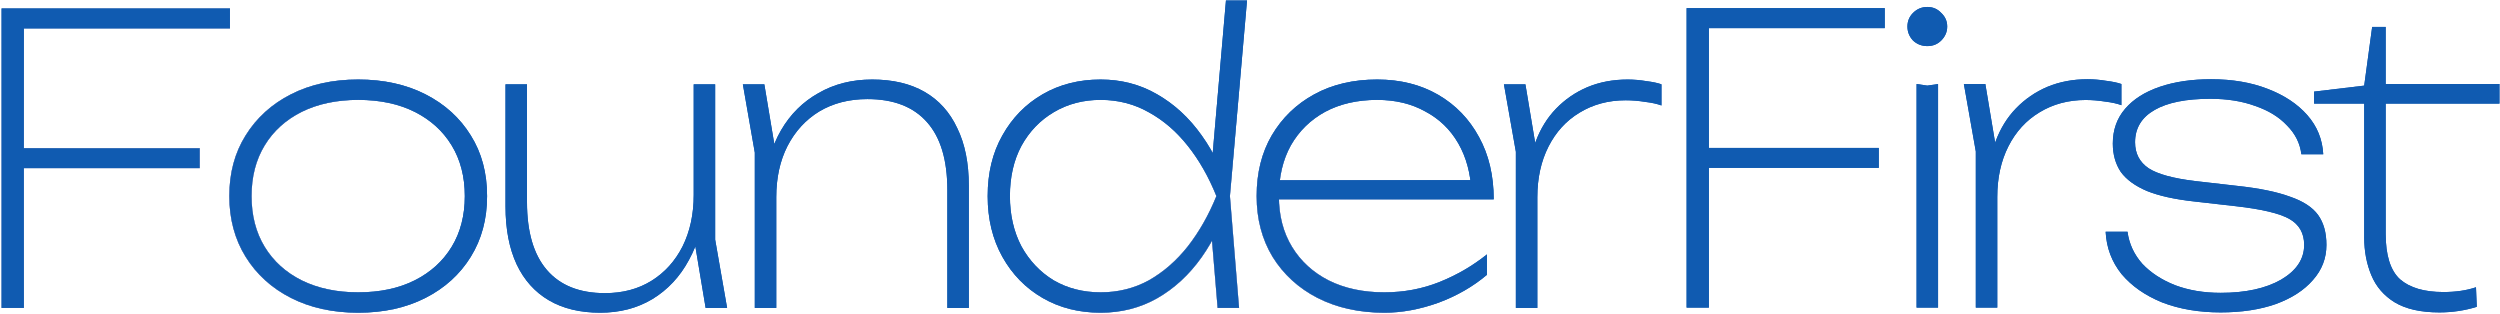 <?xml version="1.0" encoding="UTF-8"?> <svg xmlns="http://www.w3.org/2000/svg" width="1161" height="146" viewBox="0 0 1161 146" fill="none"><path d="M5.55 68.824H92.764V78.095H5.55V68.824ZM106.794 3.926V13.197H2.778L11.092 4.853V142.992H0.746V3.926H106.794Z" fill="#105BB1"></path><path d="M5.55 68.824H92.764V78.095H5.55V68.824ZM106.794 3.926V13.197H2.778L11.092 4.853V142.992H0.746V3.926H106.794Z" fill="url(#paint0_radial_2016_248)"></path><path d="M5.55 68.824H92.764V78.095H5.55V68.824ZM106.794 3.926V13.197H2.778L11.092 4.853V142.992H0.746V3.926H106.794Z" fill="url(#paint1_radial_2016_248)"></path><path d="M5.55 68.824H92.764V78.095H5.55V68.824ZM106.794 3.926V13.197H2.778L11.092 4.853V142.992H0.746V3.926H106.794Z" fill="#105BB1"></path><path d="M166.342 145.218C154.518 145.218 144.11 142.931 135.119 138.357C126.128 133.783 119.107 127.417 114.057 119.258C109.007 111.1 106.482 101.705 106.482 91.074C106.482 80.32 109.007 70.925 114.057 62.89C119.107 54.732 126.128 48.365 135.119 43.792C144.11 39.218 154.518 36.931 166.342 36.931C178.166 36.931 188.574 39.218 197.566 43.792C206.557 48.365 213.577 54.732 218.627 62.89C223.677 70.925 226.202 80.32 226.202 91.074C226.202 101.705 223.677 111.1 218.627 119.258C213.577 127.417 206.557 133.783 197.566 138.357C188.574 142.931 178.166 145.218 166.342 145.218ZM166.342 135.761C176.442 135.761 185.187 133.907 192.577 130.198C199.967 126.49 205.695 121.298 209.759 114.623C213.824 107.948 215.856 100.098 215.856 91.074C215.856 82.05 213.824 74.201 209.759 67.526C205.695 60.85 199.967 55.659 192.577 51.95C185.187 48.242 176.442 46.388 166.342 46.388C156.366 46.388 147.621 48.242 140.107 51.95C132.717 55.659 126.99 60.85 122.925 67.526C118.861 74.201 116.829 82.05 116.829 91.074C116.829 100.098 118.861 107.948 122.925 114.623C126.99 121.298 132.717 126.49 140.107 130.198C147.621 133.907 156.366 135.761 166.342 135.761Z" fill="#105BB1"></path><path d="M166.342 145.218C154.518 145.218 144.11 142.931 135.119 138.357C126.128 133.783 119.107 127.417 114.057 119.258C109.007 111.1 106.482 101.705 106.482 91.074C106.482 80.32 109.007 70.925 114.057 62.89C119.107 54.732 126.128 48.365 135.119 43.792C144.11 39.218 154.518 36.931 166.342 36.931C178.166 36.931 188.574 39.218 197.566 43.792C206.557 48.365 213.577 54.732 218.627 62.89C223.677 70.925 226.202 80.32 226.202 91.074C226.202 101.705 223.677 111.1 218.627 119.258C213.577 127.417 206.557 133.783 197.566 138.357C188.574 142.931 178.166 145.218 166.342 145.218ZM166.342 135.761C176.442 135.761 185.187 133.907 192.577 130.198C199.967 126.49 205.695 121.298 209.759 114.623C213.824 107.948 215.856 100.098 215.856 91.074C215.856 82.05 213.824 74.201 209.759 67.526C205.695 60.85 199.967 55.659 192.577 51.95C185.187 48.242 176.442 46.388 166.342 46.388C156.366 46.388 147.621 48.242 140.107 51.95C132.717 55.659 126.99 60.85 122.925 67.526C118.861 74.201 116.829 82.05 116.829 91.074C116.829 100.098 118.861 107.948 122.925 114.623C126.99 121.298 132.717 126.49 140.107 130.198C147.621 133.907 156.366 135.761 166.342 135.761Z" fill="url(#paint2_radial_2016_248)"></path><path d="M166.342 145.218C154.518 145.218 144.11 142.931 135.119 138.357C126.128 133.783 119.107 127.417 114.057 119.258C109.007 111.1 106.482 101.705 106.482 91.074C106.482 80.32 109.007 70.925 114.057 62.89C119.107 54.732 126.128 48.365 135.119 43.792C144.11 39.218 154.518 36.931 166.342 36.931C178.166 36.931 188.574 39.218 197.566 43.792C206.557 48.365 213.577 54.732 218.627 62.89C223.677 70.925 226.202 80.32 226.202 91.074C226.202 101.705 223.677 111.1 218.627 119.258C213.577 127.417 206.557 133.783 197.566 138.357C188.574 142.931 178.166 145.218 166.342 145.218ZM166.342 135.761C176.442 135.761 185.187 133.907 192.577 130.198C199.967 126.49 205.695 121.298 209.759 114.623C213.824 107.948 215.856 100.098 215.856 91.074C215.856 82.05 213.824 74.201 209.759 67.526C205.695 60.85 199.967 55.659 192.577 51.95C185.187 48.242 176.442 46.388 166.342 46.388C156.366 46.388 147.621 48.242 140.107 51.95C132.717 55.659 126.99 60.85 122.925 67.526C118.861 74.201 116.829 82.05 116.829 91.074C116.829 100.098 118.861 107.948 122.925 114.623C126.99 121.298 132.717 126.49 140.107 130.198C147.621 133.907 156.366 135.761 166.342 135.761Z" fill="url(#paint3_radial_2016_248)"></path><path d="M166.342 145.218C154.518 145.218 144.11 142.931 135.119 138.357C126.128 133.783 119.107 127.417 114.057 119.258C109.007 111.1 106.482 101.705 106.482 91.074C106.482 80.32 109.007 70.925 114.057 62.89C119.107 54.732 126.128 48.365 135.119 43.792C144.11 39.218 154.518 36.931 166.342 36.931C178.166 36.931 188.574 39.218 197.566 43.792C206.557 48.365 213.577 54.732 218.627 62.89C223.677 70.925 226.202 80.32 226.202 91.074C226.202 101.705 223.677 111.1 218.627 119.258C213.577 127.417 206.557 133.783 197.566 138.357C188.574 142.931 178.166 145.218 166.342 145.218ZM166.342 135.761C176.442 135.761 185.187 133.907 192.577 130.198C199.967 126.49 205.695 121.298 209.759 114.623C213.824 107.948 215.856 100.098 215.856 91.074C215.856 82.05 213.824 74.201 209.759 67.526C205.695 60.85 199.967 55.659 192.577 51.95C185.187 48.242 176.442 46.388 166.342 46.388C156.366 46.388 147.621 48.242 140.107 51.95C132.717 55.659 126.99 60.85 122.925 67.526C118.861 74.201 116.829 82.05 116.829 91.074C116.829 100.098 118.861 107.948 122.925 114.623C126.99 121.298 132.717 126.49 140.107 130.198C147.621 133.907 156.366 135.761 166.342 135.761Z" fill="#105BB1"></path><path d="M278.733 145.218C269.372 145.218 261.427 143.301 254.9 139.469C248.372 135.637 243.383 130.075 239.935 122.781C236.486 115.365 234.761 106.403 234.761 95.895V39.156H244.738V93.856C244.738 107.7 247.817 118.208 253.976 125.377C260.134 132.547 269.125 136.132 280.95 136.132C289.202 136.132 296.407 134.216 302.566 130.384C308.724 126.552 313.528 121.236 316.976 114.437C320.425 107.515 322.15 99.542 322.15 90.518L327.323 93.67C326.707 103.93 324.243 112.954 319.932 120.742C315.745 128.53 310.079 134.587 302.935 138.913C295.915 143.116 287.847 145.218 278.733 145.218ZM327.692 142.992L322.15 109.802V39.156H332.126V111.285L337.669 142.992H327.692Z" fill="#105BB1"></path><path d="M278.733 145.218C269.372 145.218 261.427 143.301 254.9 139.469C248.372 135.637 243.383 130.075 239.935 122.781C236.486 115.365 234.761 106.403 234.761 95.895V39.156H244.738V93.856C244.738 107.7 247.817 118.208 253.976 125.377C260.134 132.547 269.125 136.132 280.95 136.132C289.202 136.132 296.407 134.216 302.566 130.384C308.724 126.552 313.528 121.236 316.976 114.437C320.425 107.515 322.15 99.542 322.15 90.518L327.323 93.67C326.707 103.93 324.243 112.954 319.932 120.742C315.745 128.53 310.079 134.587 302.935 138.913C295.915 143.116 287.847 145.218 278.733 145.218ZM327.692 142.992L322.15 109.802V39.156H332.126V111.285L337.669 142.992H327.692Z" fill="url(#paint4_radial_2016_248)"></path><path d="M278.733 145.218C269.372 145.218 261.427 143.301 254.9 139.469C248.372 135.637 243.383 130.075 239.935 122.781C236.486 115.365 234.761 106.403 234.761 95.895V39.156H244.738V93.856C244.738 107.7 247.817 118.208 253.976 125.377C260.134 132.547 269.125 136.132 280.95 136.132C289.202 136.132 296.407 134.216 302.566 130.384C308.724 126.552 313.528 121.236 316.976 114.437C320.425 107.515 322.15 99.542 322.15 90.518L327.323 93.67C326.707 103.93 324.243 112.954 319.932 120.742C315.745 128.53 310.079 134.587 302.935 138.913C295.915 143.116 287.847 145.218 278.733 145.218ZM327.692 142.992L322.15 109.802V39.156H332.126V111.285L337.669 142.992H327.692Z" fill="url(#paint5_radial_2016_248)"></path><path d="M278.733 145.218C269.372 145.218 261.427 143.301 254.9 139.469C248.372 135.637 243.383 130.075 239.935 122.781C236.486 115.365 234.761 106.403 234.761 95.895V39.156H244.738V93.856C244.738 107.7 247.817 118.208 253.976 125.377C260.134 132.547 269.125 136.132 280.95 136.132C289.202 136.132 296.407 134.216 302.566 130.384C308.724 126.552 313.528 121.236 316.976 114.437C320.425 107.515 322.15 99.542 322.15 90.518L327.323 93.67C326.707 103.93 324.243 112.954 319.932 120.742C315.745 128.53 310.079 134.587 302.935 138.913C295.915 143.116 287.847 145.218 278.733 145.218ZM327.692 142.992L322.15 109.802V39.156H332.126V111.285L337.669 142.992H327.692Z" fill="#105BB1"></path><path d="M344.984 39.156H354.96L360.503 72.347V142.992H350.526V70.863L344.984 39.156ZM405.028 36.931C414.636 36.931 422.765 38.847 429.416 42.679C436.067 46.511 441.117 52.136 444.566 59.553C448.137 66.846 449.923 75.746 449.923 86.253V142.992H439.947V88.293C439.947 74.325 436.806 63.817 430.524 56.771C424.243 49.602 415.005 46.017 402.811 46.017C394.313 46.017 386.861 47.933 380.456 51.765C374.175 55.597 369.248 60.974 365.676 67.897C362.227 74.695 360.503 82.607 360.503 91.631L355.33 86.624C355.946 76.611 358.409 67.897 362.72 60.48C367.031 53.063 372.82 47.315 380.087 43.235C387.354 39.032 395.668 36.931 405.028 36.931Z" fill="#105BB1"></path><path d="M344.984 39.156H354.96L360.503 72.347V142.992H350.526V70.863L344.984 39.156ZM405.028 36.931C414.636 36.931 422.765 38.847 429.416 42.679C436.067 46.511 441.117 52.136 444.566 59.553C448.137 66.846 449.923 75.746 449.923 86.253V142.992H439.947V88.293C439.947 74.325 436.806 63.817 430.524 56.771C424.243 49.602 415.005 46.017 402.811 46.017C394.313 46.017 386.861 47.933 380.456 51.765C374.175 55.597 369.248 60.974 365.676 67.897C362.227 74.695 360.503 82.607 360.503 91.631L355.33 86.624C355.946 76.611 358.409 67.897 362.72 60.48C367.031 53.063 372.82 47.315 380.087 43.235C387.354 39.032 395.668 36.931 405.028 36.931Z" fill="url(#paint6_radial_2016_248)"></path><path d="M344.984 39.156H354.96L360.503 72.347V142.992H350.526V70.863L344.984 39.156ZM405.028 36.931C414.636 36.931 422.765 38.847 429.416 42.679C436.067 46.511 441.117 52.136 444.566 59.553C448.137 66.846 449.923 75.746 449.923 86.253V142.992H439.947V88.293C439.947 74.325 436.806 63.817 430.524 56.771C424.243 49.602 415.005 46.017 402.811 46.017C394.313 46.017 386.861 47.933 380.456 51.765C374.175 55.597 369.248 60.974 365.676 67.897C362.227 74.695 360.503 82.607 360.503 91.631L355.33 86.624C355.946 76.611 358.409 67.897 362.72 60.48C367.031 53.063 372.82 47.315 380.087 43.235C387.354 39.032 395.668 36.931 405.028 36.931Z" fill="url(#paint7_radial_2016_248)"></path><path d="M344.984 39.156H354.96L360.503 72.347V142.992H350.526V70.863L344.984 39.156ZM405.028 36.931C414.636 36.931 422.765 38.847 429.416 42.679C436.067 46.511 441.117 52.136 444.566 59.553C448.137 66.846 449.923 75.746 449.923 86.253V142.992H439.947V88.293C439.947 74.325 436.806 63.817 430.524 56.771C424.243 49.602 415.005 46.017 402.811 46.017C394.313 46.017 386.861 47.933 380.456 51.765C374.175 55.597 369.248 60.974 365.676 67.897C362.227 74.695 360.503 82.607 360.503 91.631L355.33 86.624C355.946 76.611 358.409 67.897 362.72 60.48C367.031 53.063 372.82 47.315 380.087 43.235C387.354 39.032 395.668 36.931 405.028 36.931Z" fill="#105BB1"></path><path d="M565.452 142.992L562.126 103.127L566.56 91.074L562.496 79.022L569.331 0.218H579.123L571.179 91.074L575.428 142.992H565.452ZM571.179 91.074C568.223 101.829 563.85 111.285 558.061 119.444C552.273 127.602 545.375 133.969 537.369 138.542C529.486 142.992 520.741 145.218 511.134 145.218C501.034 145.218 492.043 142.931 484.16 138.357C476.278 133.783 470.058 127.417 465.5 119.258C460.943 111.1 458.664 101.705 458.664 91.074C458.664 80.32 460.943 70.925 465.5 62.89C470.058 54.732 476.278 48.365 484.16 43.792C492.043 39.218 501.034 36.931 511.134 36.931C520.741 36.931 529.486 39.218 537.369 43.792C545.375 48.365 552.273 54.732 558.061 62.89C563.85 70.925 568.223 80.32 571.179 91.074ZM469.011 91.074C469.011 99.851 470.797 107.639 474.368 114.437C478.064 121.113 483.052 126.366 489.333 130.198C495.738 133.907 503.005 135.761 511.134 135.761C519.263 135.761 526.715 133.907 533.489 130.198C540.264 126.366 546.299 121.113 551.595 114.437C556.891 107.639 561.325 99.851 564.897 91.074C561.325 82.174 556.891 74.386 551.595 67.711C546.299 61.036 540.264 55.844 533.489 52.136C526.715 48.304 519.263 46.388 511.134 46.388C503.005 46.388 495.738 48.304 489.333 52.136C483.052 55.844 478.064 61.036 474.368 67.711C470.797 74.386 469.011 82.174 469.011 91.074Z" fill="#105BB1"></path><path d="M565.452 142.992L562.126 103.127L566.56 91.074L562.496 79.022L569.331 0.218H579.123L571.179 91.074L575.428 142.992H565.452ZM571.179 91.074C568.223 101.829 563.85 111.285 558.061 119.444C552.273 127.602 545.375 133.969 537.369 138.542C529.486 142.992 520.741 145.218 511.134 145.218C501.034 145.218 492.043 142.931 484.16 138.357C476.278 133.783 470.058 127.417 465.5 119.258C460.943 111.1 458.664 101.705 458.664 91.074C458.664 80.32 460.943 70.925 465.5 62.89C470.058 54.732 476.278 48.365 484.16 43.792C492.043 39.218 501.034 36.931 511.134 36.931C520.741 36.931 529.486 39.218 537.369 43.792C545.375 48.365 552.273 54.732 558.061 62.89C563.85 70.925 568.223 80.32 571.179 91.074ZM469.011 91.074C469.011 99.851 470.797 107.639 474.368 114.437C478.064 121.113 483.052 126.366 489.333 130.198C495.738 133.907 503.005 135.761 511.134 135.761C519.263 135.761 526.715 133.907 533.489 130.198C540.264 126.366 546.299 121.113 551.595 114.437C556.891 107.639 561.325 99.851 564.897 91.074C561.325 82.174 556.891 74.386 551.595 67.711C546.299 61.036 540.264 55.844 533.489 52.136C526.715 48.304 519.263 46.388 511.134 46.388C503.005 46.388 495.738 48.304 489.333 52.136C483.052 55.844 478.064 61.036 474.368 67.711C470.797 74.386 469.011 82.174 469.011 91.074Z" fill="url(#paint8_radial_2016_248)"></path><path d="M565.452 142.992L562.126 103.127L566.56 91.074L562.496 79.022L569.331 0.218H579.123L571.179 91.074L575.428 142.992H565.452ZM571.179 91.074C568.223 101.829 563.85 111.285 558.061 119.444C552.273 127.602 545.375 133.969 537.369 138.542C529.486 142.992 520.741 145.218 511.134 145.218C501.034 145.218 492.043 142.931 484.16 138.357C476.278 133.783 470.058 127.417 465.5 119.258C460.943 111.1 458.664 101.705 458.664 91.074C458.664 80.32 460.943 70.925 465.5 62.89C470.058 54.732 476.278 48.365 484.16 43.792C492.043 39.218 501.034 36.931 511.134 36.931C520.741 36.931 529.486 39.218 537.369 43.792C545.375 48.365 552.273 54.732 558.061 62.89C563.85 70.925 568.223 80.32 571.179 91.074ZM469.011 91.074C469.011 99.851 470.797 107.639 474.368 114.437C478.064 121.113 483.052 126.366 489.333 130.198C495.738 133.907 503.005 135.761 511.134 135.761C519.263 135.761 526.715 133.907 533.489 130.198C540.264 126.366 546.299 121.113 551.595 114.437C556.891 107.639 561.325 99.851 564.897 91.074C561.325 82.174 556.891 74.386 551.595 67.711C546.299 61.036 540.264 55.844 533.489 52.136C526.715 48.304 519.263 46.388 511.134 46.388C503.005 46.388 495.738 48.304 489.333 52.136C483.052 55.844 478.064 61.036 474.368 67.711C470.797 74.386 469.011 82.174 469.011 91.074Z" fill="url(#paint9_radial_2016_248)"></path><path d="M565.452 142.992L562.126 103.127L566.56 91.074L562.496 79.022L569.331 0.218H579.123L571.179 91.074L575.428 142.992H565.452ZM571.179 91.074C568.223 101.829 563.85 111.285 558.061 119.444C552.273 127.602 545.375 133.969 537.369 138.542C529.486 142.992 520.741 145.218 511.134 145.218C501.034 145.218 492.043 142.931 484.16 138.357C476.278 133.783 470.058 127.417 465.5 119.258C460.943 111.1 458.664 101.705 458.664 91.074C458.664 80.32 460.943 70.925 465.5 62.89C470.058 54.732 476.278 48.365 484.16 43.792C492.043 39.218 501.034 36.931 511.134 36.931C520.741 36.931 529.486 39.218 537.369 43.792C545.375 48.365 552.273 54.732 558.061 62.89C563.85 70.925 568.223 80.32 571.179 91.074ZM469.011 91.074C469.011 99.851 470.797 107.639 474.368 114.437C478.064 121.113 483.052 126.366 489.333 130.198C495.738 133.907 503.005 135.761 511.134 135.761C519.263 135.761 526.715 133.907 533.489 130.198C540.264 126.366 546.299 121.113 551.595 114.437C556.891 107.639 561.325 99.851 564.897 91.074C561.325 82.174 556.891 74.386 551.595 67.711C546.299 61.036 540.264 55.844 533.489 52.136C526.715 48.304 519.263 46.388 511.134 46.388C503.005 46.388 495.738 48.304 489.333 52.136C483.052 55.844 478.064 61.036 474.368 67.711C470.797 74.386 469.011 82.174 469.011 91.074Z" fill="#105BB1"></path><path d="M642.88 145.218C631.179 145.218 620.833 142.931 611.842 138.357C602.974 133.783 596.015 127.417 590.965 119.258C586.038 111.1 583.575 101.705 583.575 91.074C583.575 80.32 585.915 70.925 590.595 62.89C595.399 54.732 601.988 48.365 610.364 43.792C618.739 39.218 628.47 36.931 639.555 36.931C650.27 36.931 659.693 39.28 667.822 43.977C675.951 48.675 682.294 55.226 686.851 63.632C691.409 71.914 693.687 81.556 693.687 92.558H590.411V83.657H691.286L683.341 89.22C682.972 80.567 680.939 73.027 677.244 66.599C673.549 60.171 668.438 55.226 661.91 51.765C655.505 48.18 648.053 46.388 639.555 46.388C630.317 46.388 622.25 48.242 615.352 51.95C608.578 55.659 603.282 60.85 599.463 67.526C595.768 74.201 593.921 82.05 593.921 91.074C593.921 100.098 595.953 107.948 600.018 114.623C604.082 121.298 609.748 126.49 617.015 130.198C624.405 133.907 633.027 135.761 642.88 135.761C651.995 135.761 660.555 134.154 668.561 130.94C676.567 127.726 683.895 123.461 690.546 118.146V127.602C684.142 133.041 676.628 137.368 668.007 140.582C659.385 143.672 651.009 145.218 642.88 145.218Z" fill="#105BB1"></path><path d="M642.88 145.218C631.179 145.218 620.833 142.931 611.842 138.357C602.974 133.783 596.015 127.417 590.965 119.258C586.038 111.1 583.575 101.705 583.575 91.074C583.575 80.32 585.915 70.925 590.595 62.89C595.399 54.732 601.988 48.365 610.364 43.792C618.739 39.218 628.47 36.931 639.555 36.931C650.27 36.931 659.693 39.28 667.822 43.977C675.951 48.675 682.294 55.226 686.851 63.632C691.409 71.914 693.687 81.556 693.687 92.558H590.411V83.657H691.286L683.341 89.22C682.972 80.567 680.939 73.027 677.244 66.599C673.549 60.171 668.438 55.226 661.91 51.765C655.505 48.18 648.053 46.388 639.555 46.388C630.317 46.388 622.25 48.242 615.352 51.95C608.578 55.659 603.282 60.85 599.463 67.526C595.768 74.201 593.921 82.05 593.921 91.074C593.921 100.098 595.953 107.948 600.018 114.623C604.082 121.298 609.748 126.49 617.015 130.198C624.405 133.907 633.027 135.761 642.88 135.761C651.995 135.761 660.555 134.154 668.561 130.94C676.567 127.726 683.895 123.461 690.546 118.146V127.602C684.142 133.041 676.628 137.368 668.007 140.582C659.385 143.672 651.009 145.218 642.88 145.218Z" fill="url(#paint10_radial_2016_248)"></path><path d="M642.88 145.218C631.179 145.218 620.833 142.931 611.842 138.357C602.974 133.783 596.015 127.417 590.965 119.258C586.038 111.1 583.575 101.705 583.575 91.074C583.575 80.32 585.915 70.925 590.595 62.89C595.399 54.732 601.988 48.365 610.364 43.792C618.739 39.218 628.47 36.931 639.555 36.931C650.27 36.931 659.693 39.28 667.822 43.977C675.951 48.675 682.294 55.226 686.851 63.632C691.409 71.914 693.687 81.556 693.687 92.558H590.411V83.657H691.286L683.341 89.22C682.972 80.567 680.939 73.027 677.244 66.599C673.549 60.171 668.438 55.226 661.91 51.765C655.505 48.18 648.053 46.388 639.555 46.388C630.317 46.388 622.25 48.242 615.352 51.95C608.578 55.659 603.282 60.85 599.463 67.526C595.768 74.201 593.921 82.05 593.921 91.074C593.921 100.098 595.953 107.948 600.018 114.623C604.082 121.298 609.748 126.49 617.015 130.198C624.405 133.907 633.027 135.761 642.88 135.761C651.995 135.761 660.555 134.154 668.561 130.94C676.567 127.726 683.895 123.461 690.546 118.146V127.602C684.142 133.041 676.628 137.368 668.007 140.582C659.385 143.672 651.009 145.218 642.88 145.218Z" fill="url(#paint11_radial_2016_248)"></path><path d="M642.88 145.218C631.179 145.218 620.833 142.931 611.842 138.357C602.974 133.783 596.015 127.417 590.965 119.258C586.038 111.1 583.575 101.705 583.575 91.074C583.575 80.32 585.915 70.925 590.595 62.89C595.399 54.732 601.988 48.365 610.364 43.792C618.739 39.218 628.47 36.931 639.555 36.931C650.27 36.931 659.693 39.28 667.822 43.977C675.951 48.675 682.294 55.226 686.851 63.632C691.409 71.914 693.687 81.556 693.687 92.558H590.411V83.657H691.286L683.341 89.22C682.972 80.567 680.939 73.027 677.244 66.599C673.549 60.171 668.438 55.226 661.91 51.765C655.505 48.18 648.053 46.388 639.555 46.388C630.317 46.388 622.25 48.242 615.352 51.95C608.578 55.659 603.282 60.85 599.463 67.526C595.768 74.201 593.921 82.05 593.921 91.074C593.921 100.098 595.953 107.948 600.018 114.623C604.082 121.298 609.748 126.49 617.015 130.198C624.405 133.907 633.027 135.761 642.88 135.761C651.995 135.761 660.555 134.154 668.561 130.94C676.567 127.726 683.895 123.461 690.546 118.146V127.602C684.142 133.041 676.628 137.368 668.007 140.582C659.385 143.672 651.009 145.218 642.88 145.218Z" fill="#105BB1"></path><path d="M698.424 39.156H708.401L713.944 72.347V142.992H703.967V70.493L698.424 39.156ZM771.587 39.156V48.983C769.616 48.242 767.091 47.686 764.012 47.315C760.933 46.82 757.915 46.573 754.959 46.573C746.953 46.573 739.809 48.489 733.528 52.321C727.369 56.03 722.566 61.283 719.117 68.082C715.668 74.881 713.944 82.73 713.944 91.631L709.879 85.141C709.879 77.971 710.988 71.481 713.205 65.671C715.422 59.738 718.563 54.67 722.627 50.467C726.815 46.14 731.68 42.803 737.223 40.454C742.888 38.105 749.108 36.931 755.883 36.931C758.715 36.931 761.61 37.178 764.566 37.673C767.522 38.044 769.862 38.538 771.587 39.156Z" fill="#105BB1"></path><path d="M698.424 39.156H708.401L713.944 72.347V142.992H703.967V70.493L698.424 39.156ZM771.587 39.156V48.983C769.616 48.242 767.091 47.686 764.012 47.315C760.933 46.82 757.915 46.573 754.959 46.573C746.953 46.573 739.809 48.489 733.528 52.321C727.369 56.03 722.566 61.283 719.117 68.082C715.668 74.881 713.944 82.73 713.944 91.631L709.879 85.141C709.879 77.971 710.988 71.481 713.205 65.671C715.422 59.738 718.563 54.67 722.627 50.467C726.815 46.14 731.68 42.803 737.223 40.454C742.888 38.105 749.108 36.931 755.883 36.931C758.715 36.931 761.61 37.178 764.566 37.673C767.522 38.044 769.862 38.538 771.587 39.156Z" fill="url(#paint12_radial_2016_248)"></path><path d="M698.424 39.156H708.401L713.944 72.347V142.992H703.967V70.493L698.424 39.156ZM771.587 39.156V48.983C769.616 48.242 767.091 47.686 764.012 47.315C760.933 46.82 757.915 46.573 754.959 46.573C746.953 46.573 739.809 48.489 733.528 52.321C727.369 56.03 722.566 61.283 719.117 68.082C715.668 74.881 713.944 82.73 713.944 91.631L709.879 85.141C709.879 77.971 710.988 71.481 713.205 65.671C715.422 59.738 718.563 54.67 722.627 50.467C726.815 46.14 731.68 42.803 737.223 40.454C742.888 38.105 749.108 36.931 755.883 36.931C758.715 36.931 761.61 37.178 764.566 37.673C767.522 38.044 769.862 38.538 771.587 39.156Z" fill="url(#paint13_radial_2016_248)"></path><path d="M698.424 39.156H708.401L713.944 72.347V142.992H703.967V70.493L698.424 39.156ZM771.587 39.156V48.983C769.616 48.242 767.091 47.686 764.012 47.315C760.933 46.82 757.915 46.573 754.959 46.573C746.953 46.573 739.809 48.489 733.528 52.321C727.369 56.03 722.566 61.283 719.117 68.082C715.668 74.881 713.944 82.73 713.944 91.631L709.879 85.141C709.879 77.971 710.988 71.481 713.205 65.671C715.422 59.738 718.563 54.67 722.627 50.467C726.815 46.14 731.68 42.803 737.223 40.454C742.888 38.105 749.108 36.931 755.883 36.931C758.715 36.931 761.61 37.178 764.566 37.673C767.522 38.044 769.862 38.538 771.587 39.156Z" fill="#105BB1"></path><path d="M788.066 68.686H872.509V77.957H788.066V68.686ZM875.28 3.788V13.059H785.294L793.608 4.715V142.854H783.262V3.788H875.28Z" fill="#105BB1"></path><path d="M788.066 68.686H872.509V77.957H788.066V68.686ZM875.28 3.788V13.059H785.294L793.608 4.715V142.854H783.262V3.788H875.28Z" fill="url(#paint14_radial_2016_248)"></path><path d="M788.066 68.686H872.509V77.957H788.066V68.686ZM875.28 3.788V13.059H785.294L793.608 4.715V142.854H783.262V3.788H875.28Z" fill="url(#paint15_radial_2016_248)"></path><path d="M788.066 68.686H872.509V77.957H788.066V68.686ZM875.28 3.788V13.059H785.294L793.608 4.715V142.854H783.262V3.788H875.28Z" fill="#105BB1"></path><path d="M890.059 39.018L895.047 39.76L900.035 39.018V142.854H890.059V39.018ZM895.047 21.403C892.461 21.403 890.244 20.538 888.396 18.807C886.672 16.953 885.809 14.79 885.809 12.317C885.809 9.845 886.672 7.744 888.396 6.013C890.244 4.159 892.461 3.232 895.047 3.232C897.634 3.232 899.789 4.159 901.513 6.013C903.361 7.744 904.285 9.845 904.285 12.317C904.285 14.79 903.361 16.953 901.513 18.807C899.789 20.538 897.634 21.403 895.047 21.403Z" fill="#105BB1"></path><path d="M890.059 39.018L895.047 39.76L900.035 39.018V142.854H890.059V39.018ZM895.047 21.403C892.461 21.403 890.244 20.538 888.396 18.807C886.672 16.953 885.809 14.79 885.809 12.317C885.809 9.845 886.672 7.744 888.396 6.013C890.244 4.159 892.461 3.232 895.047 3.232C897.634 3.232 899.789 4.159 901.513 6.013C903.361 7.744 904.285 9.845 904.285 12.317C904.285 14.79 903.361 16.953 901.513 18.807C899.789 20.538 897.634 21.403 895.047 21.403Z" fill="url(#paint16_radial_2016_248)"></path><path d="M890.059 39.018L895.047 39.76L900.035 39.018V142.854H890.059V39.018ZM895.047 21.403C892.461 21.403 890.244 20.538 888.396 18.807C886.672 16.953 885.809 14.79 885.809 12.317C885.809 9.845 886.672 7.744 888.396 6.013C890.244 4.159 892.461 3.232 895.047 3.232C897.634 3.232 899.789 4.159 901.513 6.013C903.361 7.744 904.285 9.845 904.285 12.317C904.285 14.79 903.361 16.953 901.513 18.807C899.789 20.538 897.634 21.403 895.047 21.403Z" fill="url(#paint17_radial_2016_248)"></path><path d="M890.059 39.018L895.047 39.76L900.035 39.018V142.854H890.059V39.018ZM895.047 21.403C892.461 21.403 890.244 20.538 888.396 18.807C886.672 16.953 885.809 14.79 885.809 12.317C885.809 9.845 886.672 7.744 888.396 6.013C890.244 4.159 892.461 3.232 895.047 3.232C897.634 3.232 899.789 4.159 901.513 6.013C903.361 7.744 904.285 9.845 904.285 12.317C904.285 14.79 903.361 16.953 901.513 18.807C899.789 20.538 897.634 21.403 895.047 21.403Z" fill="#105BB1"></path><path d="M912.02 39.018H921.996L927.539 72.209V142.854H917.562V70.354L912.02 39.018ZM985.182 39.018V48.845C983.211 48.104 980.686 47.547 977.607 47.177C974.528 46.682 971.51 46.435 968.554 46.435C960.548 46.435 953.404 48.351 947.123 52.183C940.964 55.892 936.161 61.145 932.712 67.944C929.263 74.743 927.539 82.592 927.539 91.493L923.474 85.003C923.474 77.833 924.583 71.343 926.8 65.533C929.017 59.6 932.158 54.532 936.222 50.329C940.41 46.002 945.275 42.665 950.818 40.316C956.484 37.967 962.704 36.793 969.478 36.793C972.311 36.793 975.205 37.04 978.161 37.535C981.117 37.906 983.458 38.4 985.182 39.018Z" fill="#105BB1"></path><path d="M912.02 39.018H921.996L927.539 72.209V142.854H917.562V70.354L912.02 39.018ZM985.182 39.018V48.845C983.211 48.104 980.686 47.547 977.607 47.177C974.528 46.682 971.51 46.435 968.554 46.435C960.548 46.435 953.404 48.351 947.123 52.183C940.964 55.892 936.161 61.145 932.712 67.944C929.263 74.743 927.539 82.592 927.539 91.493L923.474 85.003C923.474 77.833 924.583 71.343 926.8 65.533C929.017 59.6 932.158 54.532 936.222 50.329C940.41 46.002 945.275 42.665 950.818 40.316C956.484 37.967 962.704 36.793 969.478 36.793C972.311 36.793 975.205 37.04 978.161 37.535C981.117 37.906 983.458 38.4 985.182 39.018Z" fill="url(#paint18_radial_2016_248)"></path><path d="M912.02 39.018H921.996L927.539 72.209V142.854H917.562V70.354L912.02 39.018ZM985.182 39.018V48.845C983.211 48.104 980.686 47.547 977.607 47.177C974.528 46.682 971.51 46.435 968.554 46.435C960.548 46.435 953.404 48.351 947.123 52.183C940.964 55.892 936.161 61.145 932.712 67.944C929.263 74.743 927.539 82.592 927.539 91.493L923.474 85.003C923.474 77.833 924.583 71.343 926.8 65.533C929.017 59.6 932.158 54.532 936.222 50.329C940.41 46.002 945.275 42.665 950.818 40.316C956.484 37.967 962.704 36.793 969.478 36.793C972.311 36.793 975.205 37.04 978.161 37.535C981.117 37.906 983.458 38.4 985.182 39.018Z" fill="url(#paint19_radial_2016_248)"></path><path d="M912.02 39.018H921.996L927.539 72.209V142.854H917.562V70.354L912.02 39.018ZM985.182 39.018V48.845C983.211 48.104 980.686 47.547 977.607 47.177C974.528 46.682 971.51 46.435 968.554 46.435C960.548 46.435 953.404 48.351 947.123 52.183C940.964 55.892 936.161 61.145 932.712 67.944C929.263 74.743 927.539 82.592 927.539 91.493L923.474 85.003C923.474 77.833 924.583 71.343 926.8 65.533C929.017 59.6 932.158 54.532 936.222 50.329C940.41 46.002 945.275 42.665 950.818 40.316C956.484 37.967 962.704 36.793 969.478 36.793C972.311 36.793 975.205 37.04 978.161 37.535C981.117 37.906 983.458 38.4 985.182 39.018Z" fill="#105BB1"></path><path d="M1080.4 113.743C1080.4 119.924 1078.3 125.363 1074.11 130.06C1070.05 134.758 1064.32 138.466 1056.93 141.186C1049.54 143.781 1040.98 145.079 1031.25 145.079C1021.15 145.079 1012.1 143.534 1004.09 140.444C996.21 137.23 989.929 132.842 985.248 127.279C980.691 121.593 978.228 115.041 977.858 107.624H988.02C988.759 113.187 991.037 118.131 994.855 122.458C998.797 126.661 1003.91 129.998 1010.19 132.471C1016.47 134.819 1023.49 135.994 1031.25 135.994C1042.83 135.994 1052.19 133.954 1059.33 129.875C1066.48 125.672 1070.05 120.295 1070.05 113.743C1070.05 108.304 1067.77 104.287 1063.21 101.691C1058.66 99.095 1050.34 97.117 1038.27 95.757L1018.69 93.532C1009.82 92.543 1002.62 90.936 997.073 88.711C991.53 86.362 987.465 83.396 984.879 79.811C982.415 76.103 981.184 71.714 981.184 66.646C981.184 60.342 983.093 54.964 986.911 50.514C990.729 46.064 996.087 42.665 1002.98 40.316C1009.88 37.967 1017.83 36.793 1026.82 36.793C1036.67 36.793 1045.42 38.276 1053.05 41.243C1060.81 44.21 1066.97 48.289 1071.53 53.481C1076.09 58.673 1078.55 64.73 1078.92 71.652H1068.76C1068.14 66.584 1065.92 62.134 1062.11 58.302C1058.41 54.346 1053.48 51.318 1047.33 49.216C1041.29 46.991 1034.33 45.879 1026.45 45.879C1015.24 45.879 1006.62 47.609 1000.58 51.071C994.548 54.532 991.53 59.538 991.53 66.09C991.53 71.281 993.624 75.299 997.811 78.142C1002 80.862 1009.2 82.84 1019.43 84.076L1038.83 86.301C1049.17 87.413 1057.36 89.082 1063.4 91.307C1069.56 93.409 1073.93 96.252 1076.52 99.837C1079.1 103.421 1080.4 108.057 1080.4 113.743Z" fill="#105BB1"></path><path d="M1080.4 113.743C1080.4 119.924 1078.3 125.363 1074.11 130.06C1070.05 134.758 1064.32 138.466 1056.93 141.186C1049.54 143.781 1040.98 145.079 1031.25 145.079C1021.15 145.079 1012.1 143.534 1004.09 140.444C996.21 137.23 989.929 132.842 985.248 127.279C980.691 121.593 978.228 115.041 977.858 107.624H988.02C988.759 113.187 991.037 118.131 994.855 122.458C998.797 126.661 1003.91 129.998 1010.19 132.471C1016.47 134.819 1023.49 135.994 1031.25 135.994C1042.83 135.994 1052.19 133.954 1059.33 129.875C1066.48 125.672 1070.05 120.295 1070.05 113.743C1070.05 108.304 1067.77 104.287 1063.21 101.691C1058.66 99.095 1050.34 97.117 1038.27 95.757L1018.69 93.532C1009.82 92.543 1002.62 90.936 997.073 88.711C991.53 86.362 987.465 83.396 984.879 79.811C982.415 76.103 981.184 71.714 981.184 66.646C981.184 60.342 983.093 54.964 986.911 50.514C990.729 46.064 996.087 42.665 1002.98 40.316C1009.88 37.967 1017.83 36.793 1026.82 36.793C1036.67 36.793 1045.42 38.276 1053.05 41.243C1060.81 44.21 1066.97 48.289 1071.53 53.481C1076.09 58.673 1078.55 64.73 1078.92 71.652H1068.76C1068.14 66.584 1065.92 62.134 1062.11 58.302C1058.41 54.346 1053.48 51.318 1047.33 49.216C1041.29 46.991 1034.33 45.879 1026.45 45.879C1015.24 45.879 1006.62 47.609 1000.58 51.071C994.548 54.532 991.53 59.538 991.53 66.09C991.53 71.281 993.624 75.299 997.811 78.142C1002 80.862 1009.2 82.84 1019.43 84.076L1038.83 86.301C1049.17 87.413 1057.36 89.082 1063.4 91.307C1069.56 93.409 1073.93 96.252 1076.52 99.837C1079.1 103.421 1080.4 108.057 1080.4 113.743Z" fill="url(#paint20_radial_2016_248)"></path><path d="M1080.4 113.743C1080.4 119.924 1078.3 125.363 1074.11 130.06C1070.05 134.758 1064.32 138.466 1056.93 141.186C1049.54 143.781 1040.98 145.079 1031.25 145.079C1021.15 145.079 1012.1 143.534 1004.09 140.444C996.21 137.23 989.929 132.842 985.248 127.279C980.691 121.593 978.228 115.041 977.858 107.624H988.02C988.759 113.187 991.037 118.131 994.855 122.458C998.797 126.661 1003.91 129.998 1010.19 132.471C1016.47 134.819 1023.49 135.994 1031.25 135.994C1042.83 135.994 1052.19 133.954 1059.33 129.875C1066.48 125.672 1070.05 120.295 1070.05 113.743C1070.05 108.304 1067.77 104.287 1063.21 101.691C1058.66 99.095 1050.34 97.117 1038.27 95.757L1018.69 93.532C1009.82 92.543 1002.62 90.936 997.073 88.711C991.53 86.362 987.465 83.396 984.879 79.811C982.415 76.103 981.184 71.714 981.184 66.646C981.184 60.342 983.093 54.964 986.911 50.514C990.729 46.064 996.087 42.665 1002.98 40.316C1009.88 37.967 1017.83 36.793 1026.82 36.793C1036.67 36.793 1045.42 38.276 1053.05 41.243C1060.81 44.21 1066.97 48.289 1071.53 53.481C1076.09 58.673 1078.55 64.73 1078.92 71.652H1068.76C1068.14 66.584 1065.92 62.134 1062.11 58.302C1058.41 54.346 1053.48 51.318 1047.33 49.216C1041.29 46.991 1034.33 45.879 1026.45 45.879C1015.24 45.879 1006.62 47.609 1000.58 51.071C994.548 54.532 991.53 59.538 991.53 66.09C991.53 71.281 993.624 75.299 997.811 78.142C1002 80.862 1009.2 82.84 1019.43 84.076L1038.83 86.301C1049.17 87.413 1057.36 89.082 1063.4 91.307C1069.56 93.409 1073.93 96.252 1076.52 99.837C1079.1 103.421 1080.4 108.057 1080.4 113.743Z" fill="url(#paint21_radial_2016_248)"></path><path d="M1080.4 113.743C1080.4 119.924 1078.3 125.363 1074.11 130.06C1070.05 134.758 1064.32 138.466 1056.93 141.186C1049.54 143.781 1040.98 145.079 1031.25 145.079C1021.15 145.079 1012.1 143.534 1004.09 140.444C996.21 137.23 989.929 132.842 985.248 127.279C980.691 121.593 978.228 115.041 977.858 107.624H988.02C988.759 113.187 991.037 118.131 994.855 122.458C998.797 126.661 1003.91 129.998 1010.19 132.471C1016.47 134.819 1023.49 135.994 1031.25 135.994C1042.83 135.994 1052.19 133.954 1059.33 129.875C1066.48 125.672 1070.05 120.295 1070.05 113.743C1070.05 108.304 1067.77 104.287 1063.21 101.691C1058.66 99.095 1050.34 97.117 1038.27 95.757L1018.69 93.532C1009.82 92.543 1002.62 90.936 997.073 88.711C991.53 86.362 987.465 83.396 984.879 79.811C982.415 76.103 981.184 71.714 981.184 66.646C981.184 60.342 983.093 54.964 986.911 50.514C990.729 46.064 996.087 42.665 1002.98 40.316C1009.88 37.967 1017.83 36.793 1026.82 36.793C1036.67 36.793 1045.42 38.276 1053.05 41.243C1060.81 44.21 1066.97 48.289 1071.53 53.481C1076.09 58.673 1078.55 64.73 1078.92 71.652H1068.76C1068.14 66.584 1065.92 62.134 1062.11 58.302C1058.41 54.346 1053.48 51.318 1047.33 49.216C1041.29 46.991 1034.33 45.879 1026.45 45.879C1015.24 45.879 1006.62 47.609 1000.58 51.071C994.548 54.532 991.53 59.538 991.53 66.09C991.53 71.281 993.624 75.299 997.811 78.142C1002 80.862 1009.2 82.84 1019.43 84.076L1038.83 86.301C1049.17 87.413 1057.36 89.082 1063.4 91.307C1069.56 93.409 1073.93 96.252 1076.52 99.837C1079.1 103.421 1080.4 108.057 1080.4 113.743Z" fill="#105BB1"></path><path d="M1074.65 48.104V42.541L1097.93 39.76L1101.63 12.503H1107.91V39.018H1160.75V48.104H1107.91V108.551C1107.91 118.564 1110.12 125.61 1114.56 129.689C1119.12 133.645 1125.83 135.623 1134.7 135.623C1140.48 135.623 1145.53 134.881 1149.85 133.398L1150.22 142.484C1144.67 144.214 1138.88 145.079 1132.85 145.079C1124.23 145.079 1117.33 143.534 1112.16 140.444C1107.11 137.354 1103.47 133.151 1101.26 127.835C1099.04 122.52 1097.93 116.648 1097.93 110.22V48.104H1074.65Z" fill="#105BB1"></path><path d="M1074.65 48.104V42.541L1097.93 39.76L1101.63 12.503H1107.91V39.018H1160.75V48.104H1107.91V108.551C1107.91 118.564 1110.12 125.61 1114.56 129.689C1119.12 133.645 1125.83 135.623 1134.7 135.623C1140.48 135.623 1145.53 134.881 1149.85 133.398L1150.22 142.484C1144.67 144.214 1138.88 145.079 1132.85 145.079C1124.23 145.079 1117.33 143.534 1112.16 140.444C1107.11 137.354 1103.47 133.151 1101.26 127.835C1099.04 122.52 1097.93 116.648 1097.93 110.22V48.104H1074.65Z" fill="url(#paint22_radial_2016_248)"></path><path d="M1074.65 48.104V42.541L1097.93 39.76L1101.63 12.503H1107.91V39.018H1160.75V48.104H1107.91V108.551C1107.91 118.564 1110.12 125.61 1114.56 129.689C1119.12 133.645 1125.83 135.623 1134.7 135.623C1140.48 135.623 1145.53 134.881 1149.85 133.398L1150.22 142.484C1144.67 144.214 1138.88 145.079 1132.85 145.079C1124.23 145.079 1117.33 143.534 1112.16 140.444C1107.11 137.354 1103.47 133.151 1101.26 127.835C1099.04 122.52 1097.93 116.648 1097.93 110.22V48.104H1074.65Z" fill="url(#paint23_radial_2016_248)"></path><path d="M1074.65 48.104V42.541L1097.93 39.76L1101.63 12.503H1107.91V39.018H1160.75V48.104H1107.91V108.551C1107.91 118.564 1110.12 125.61 1114.56 129.689C1119.12 133.645 1125.83 135.623 1134.7 135.623C1140.48 135.623 1145.53 134.881 1149.85 133.398L1150.22 142.484C1144.67 144.214 1138.88 145.079 1132.85 145.079C1124.23 145.079 1117.33 143.534 1112.16 140.444C1107.11 137.354 1103.47 133.151 1101.26 127.835C1099.04 122.52 1097.93 116.648 1097.93 110.22V48.104H1074.65Z" fill="#105BB1"></path><defs><radialGradient id="paint0_radial_2016_248" cx="0" cy="0" r="1" gradientUnits="userSpaceOnUse" gradientTransform="translate(84.069 90.565) rotate(67.125) scale(162.786 162.377)"><stop offset="0.32" stop-color="#F5CED7"></stop><stop offset="1" stop-color="#105BB1" stop-opacity="0"></stop></radialGradient><radialGradient id="paint1_radial_2016_248" cx="0" cy="0" r="1" gradientUnits="userSpaceOnUse" gradientTransform="translate(577.096 136.506) rotate(149.581) scale(200.151 154.563)"><stop offset="0.221" stop-color="#F5CED7"></stop><stop offset="0.719" stop-color="#105BB1" stop-opacity="0"></stop></radialGradient><radialGradient id="paint2_radial_2016_248" cx="0" cy="0" r="1" gradientUnits="userSpaceOnUse" gradientTransform="translate(84.069 90.565) rotate(67.125) scale(162.786 162.377)"><stop offset="0.32" stop-color="#F5CED7"></stop><stop offset="1" stop-color="#105BB1" stop-opacity="0"></stop></radialGradient><radialGradient id="paint3_radial_2016_248" cx="0" cy="0" r="1" gradientUnits="userSpaceOnUse" gradientTransform="translate(577.096 136.506) rotate(149.581) scale(200.151 154.563)"><stop offset="0.221" stop-color="#F5CED7"></stop><stop offset="0.719" stop-color="#105BB1" stop-opacity="0"></stop></radialGradient><radialGradient id="paint4_radial_2016_248" cx="0" cy="0" r="1" gradientUnits="userSpaceOnUse" gradientTransform="translate(84.069 90.565) rotate(67.125) scale(162.786 162.377)"><stop offset="0.32" stop-color="#F5CED7"></stop><stop offset="1" stop-color="#105BB1" stop-opacity="0"></stop></radialGradient><radialGradient id="paint5_radial_2016_248" cx="0" cy="0" r="1" gradientUnits="userSpaceOnUse" gradientTransform="translate(577.096 136.506) rotate(149.581) scale(200.151 154.563)"><stop offset="0.221" stop-color="#F5CED7"></stop><stop offset="0.719" stop-color="#105BB1" stop-opacity="0"></stop></radialGradient><radialGradient id="paint6_radial_2016_248" cx="0" cy="0" r="1" gradientUnits="userSpaceOnUse" gradientTransform="translate(84.069 90.565) rotate(67.125) scale(162.786 162.377)"><stop offset="0.32" stop-color="#F5CED7"></stop><stop offset="1" stop-color="#105BB1" stop-opacity="0"></stop></radialGradient><radialGradient id="paint7_radial_2016_248" cx="0" cy="0" r="1" gradientUnits="userSpaceOnUse" gradientTransform="translate(577.096 136.506) rotate(149.581) scale(200.151 154.563)"><stop offset="0.221" stop-color="#F5CED7"></stop><stop offset="0.719" stop-color="#105BB1" stop-opacity="0"></stop></radialGradient><radialGradient id="paint8_radial_2016_248" cx="0" cy="0" r="1" gradientUnits="userSpaceOnUse" gradientTransform="translate(84.069 90.565) rotate(67.125) scale(162.786 162.377)"><stop offset="0.32" stop-color="#F5CED7"></stop><stop offset="1" stop-color="#105BB1" stop-opacity="0"></stop></radialGradient><radialGradient id="paint9_radial_2016_248" cx="0" cy="0" r="1" gradientUnits="userSpaceOnUse" gradientTransform="translate(577.096 136.506) rotate(149.581) scale(200.151 154.563)"><stop offset="0.221" stop-color="#F5CED7"></stop><stop offset="0.719" stop-color="#105BB1" stop-opacity="0"></stop></radialGradient><radialGradient id="paint10_radial_2016_248" cx="0" cy="0" r="1" gradientUnits="userSpaceOnUse" gradientTransform="translate(84.069 90.565) rotate(67.125) scale(162.786 162.377)"><stop offset="0.32" stop-color="#F5CED7"></stop><stop offset="1" stop-color="#105BB1" stop-opacity="0"></stop></radialGradient><radialGradient id="paint11_radial_2016_248" cx="0" cy="0" r="1" gradientUnits="userSpaceOnUse" gradientTransform="translate(577.096 136.506) rotate(149.581) scale(200.151 154.563)"><stop offset="0.221" stop-color="#F5CED7"></stop><stop offset="0.719" stop-color="#105BB1" stop-opacity="0"></stop></radialGradient><radialGradient id="paint12_radial_2016_248" cx="0" cy="0" r="1" gradientUnits="userSpaceOnUse" gradientTransform="translate(84.069 90.565) rotate(67.125) scale(162.786 162.377)"><stop offset="0.32" stop-color="#F5CED7"></stop><stop offset="1" stop-color="#105BB1" stop-opacity="0"></stop></radialGradient><radialGradient id="paint13_radial_2016_248" cx="0" cy="0" r="1" gradientUnits="userSpaceOnUse" gradientTransform="translate(577.096 136.506) rotate(149.581) scale(200.151 154.563)"><stop offset="0.221" stop-color="#F5CED7"></stop><stop offset="0.719" stop-color="#105BB1" stop-opacity="0"></stop></radialGradient><radialGradient id="paint14_radial_2016_248" cx="0" cy="0" r="1" gradientUnits="userSpaceOnUse" gradientTransform="translate(84.069 90.565) rotate(67.125) scale(162.786 162.377)"><stop offset="0.32" stop-color="#F5CED7"></stop><stop offset="1" stop-color="#105BB1" stop-opacity="0"></stop></radialGradient><radialGradient id="paint15_radial_2016_248" cx="0" cy="0" r="1" gradientUnits="userSpaceOnUse" gradientTransform="translate(577.096 136.506) rotate(149.581) scale(200.151 154.563)"><stop offset="0.221" stop-color="#F5CED7"></stop><stop offset="0.719" stop-color="#105BB1" stop-opacity="0"></stop></radialGradient><radialGradient id="paint16_radial_2016_248" cx="0" cy="0" r="1" gradientUnits="userSpaceOnUse" gradientTransform="translate(84.069 90.565) rotate(67.125) scale(162.786 162.377)"><stop offset="0.32" stop-color="#F5CED7"></stop><stop offset="1" stop-color="#105BB1" stop-opacity="0"></stop></radialGradient><radialGradient id="paint17_radial_2016_248" cx="0" cy="0" r="1" gradientUnits="userSpaceOnUse" gradientTransform="translate(577.096 136.506) rotate(149.581) scale(200.151 154.563)"><stop offset="0.221" stop-color="#F5CED7"></stop><stop offset="0.719" stop-color="#105BB1" stop-opacity="0"></stop></radialGradient><radialGradient id="paint18_radial_2016_248" cx="0" cy="0" r="1" gradientUnits="userSpaceOnUse" gradientTransform="translate(84.069 90.565) rotate(67.125) scale(162.786 162.377)"><stop offset="0.32" stop-color="#F5CED7"></stop><stop offset="1" stop-color="#105BB1" stop-opacity="0"></stop></radialGradient><radialGradient id="paint19_radial_2016_248" cx="0" cy="0" r="1" gradientUnits="userSpaceOnUse" gradientTransform="translate(577.096 136.506) rotate(149.581) scale(200.151 154.563)"><stop offset="0.221" stop-color="#F5CED7"></stop><stop offset="0.719" stop-color="#105BB1" stop-opacity="0"></stop></radialGradient><radialGradient id="paint20_radial_2016_248" cx="0" cy="0" r="1" gradientUnits="userSpaceOnUse" gradientTransform="translate(84.069 90.565) rotate(67.125) scale(162.786 162.377)"><stop offset="0.32" stop-color="#F5CED7"></stop><stop offset="1" stop-color="#105BB1" stop-opacity="0"></stop></radialGradient><radialGradient id="paint21_radial_2016_248" cx="0" cy="0" r="1" gradientUnits="userSpaceOnUse" gradientTransform="translate(577.096 136.506) rotate(149.581) scale(200.151 154.563)"><stop offset="0.221" stop-color="#F5CED7"></stop><stop offset="0.719" stop-color="#105BB1" stop-opacity="0"></stop></radialGradient><radialGradient id="paint22_radial_2016_248" cx="0" cy="0" r="1" gradientUnits="userSpaceOnUse" gradientTransform="translate(84.069 90.565) rotate(67.125) scale(162.786 162.377)"><stop offset="0.32" stop-color="#F5CED7"></stop><stop offset="1" stop-color="#105BB1" stop-opacity="0"></stop></radialGradient><radialGradient id="paint23_radial_2016_248" cx="0" cy="0" r="1" gradientUnits="userSpaceOnUse" gradientTransform="translate(577.096 136.506) rotate(149.581) scale(200.151 154.563)"><stop offset="0.221" stop-color="#F5CED7"></stop><stop offset="0.719" stop-color="#105BB1" stop-opacity="0"></stop></radialGradient></defs></svg> 